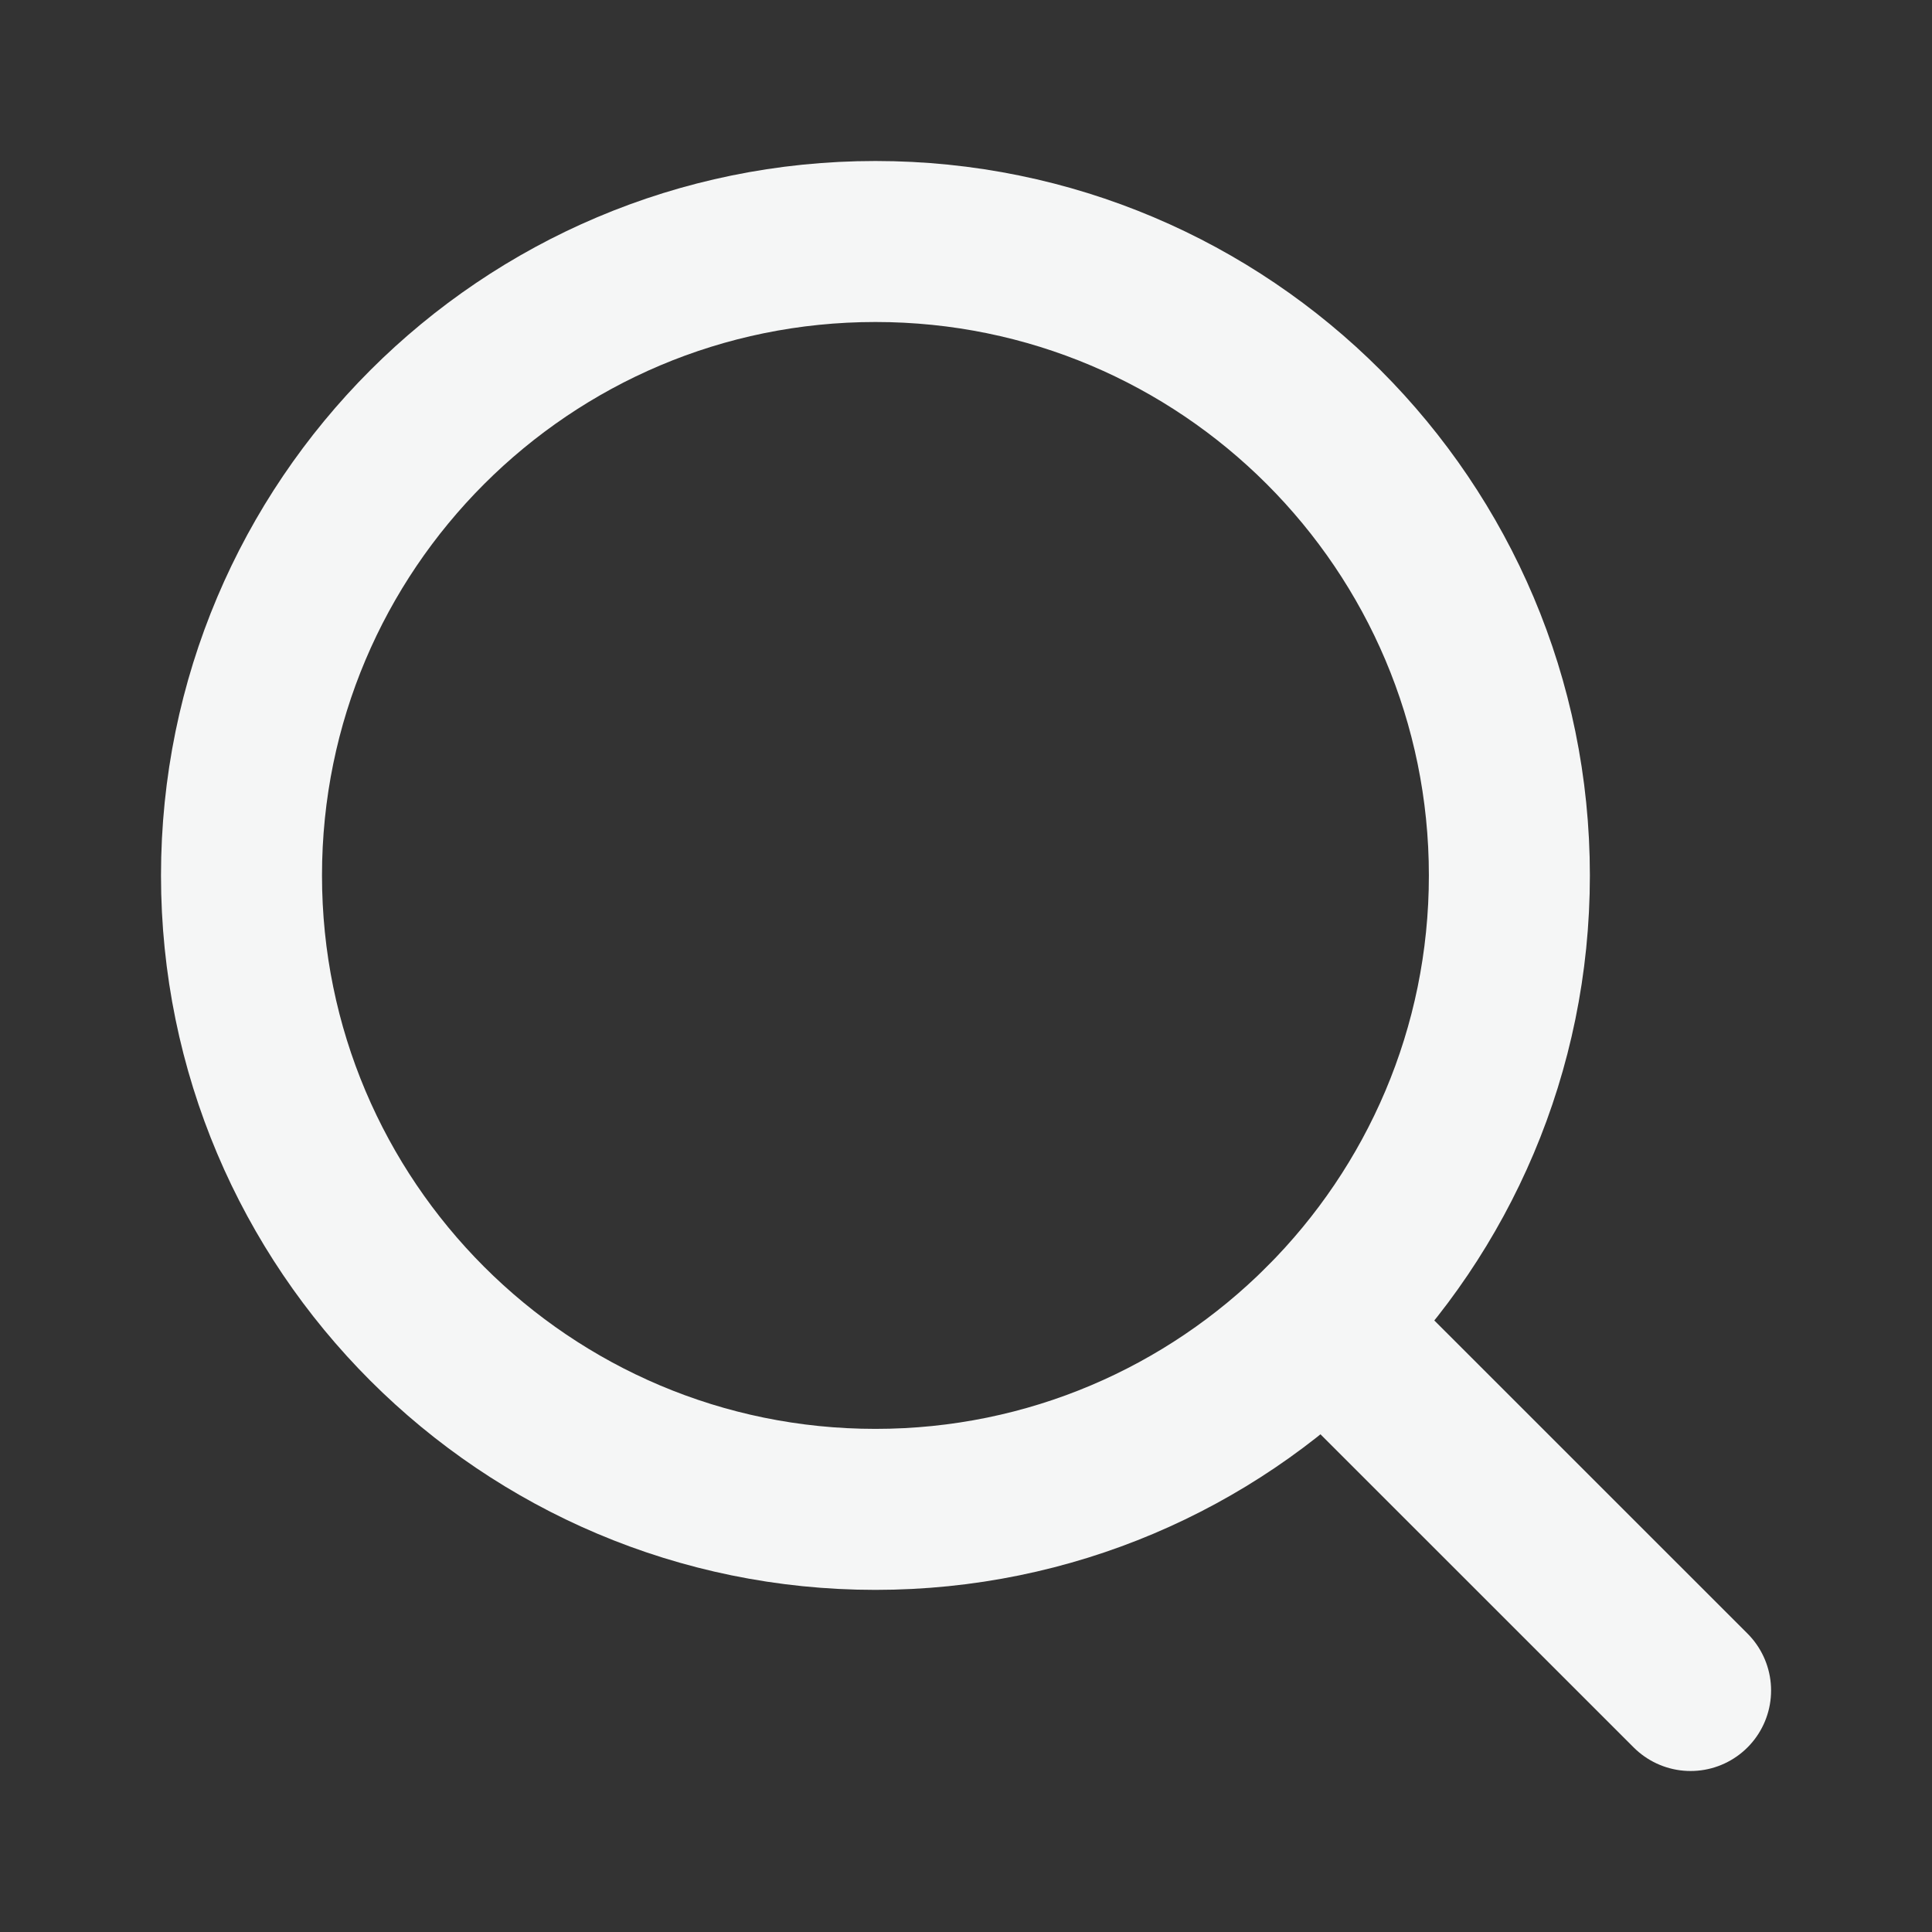 <svg width="24" height="24" viewBox="0 0 24 24" fill="none" xmlns="http://www.w3.org/2000/svg">
<rect x="0" y="0" width="24" height="24" fill="#333333" stroke="none"/>
<path d="M10.875 18.75C15.224 18.75 18.75 15.224 18.75 10.875C18.75 6.526 15.224 3 10.875 3C6.526 3 3 6.526 3 10.875C3 15.224 6.526 18.75 10.875 18.75Z" stroke="#F5F6F6" stroke-width="2" stroke-linecap="round" stroke-linejoin="round"/>
<path d="M16.444 16.444L21.001 21" stroke="#F5F6F6" stroke-width="2" stroke-linecap="round" stroke-linejoin="round"/>
</svg>
